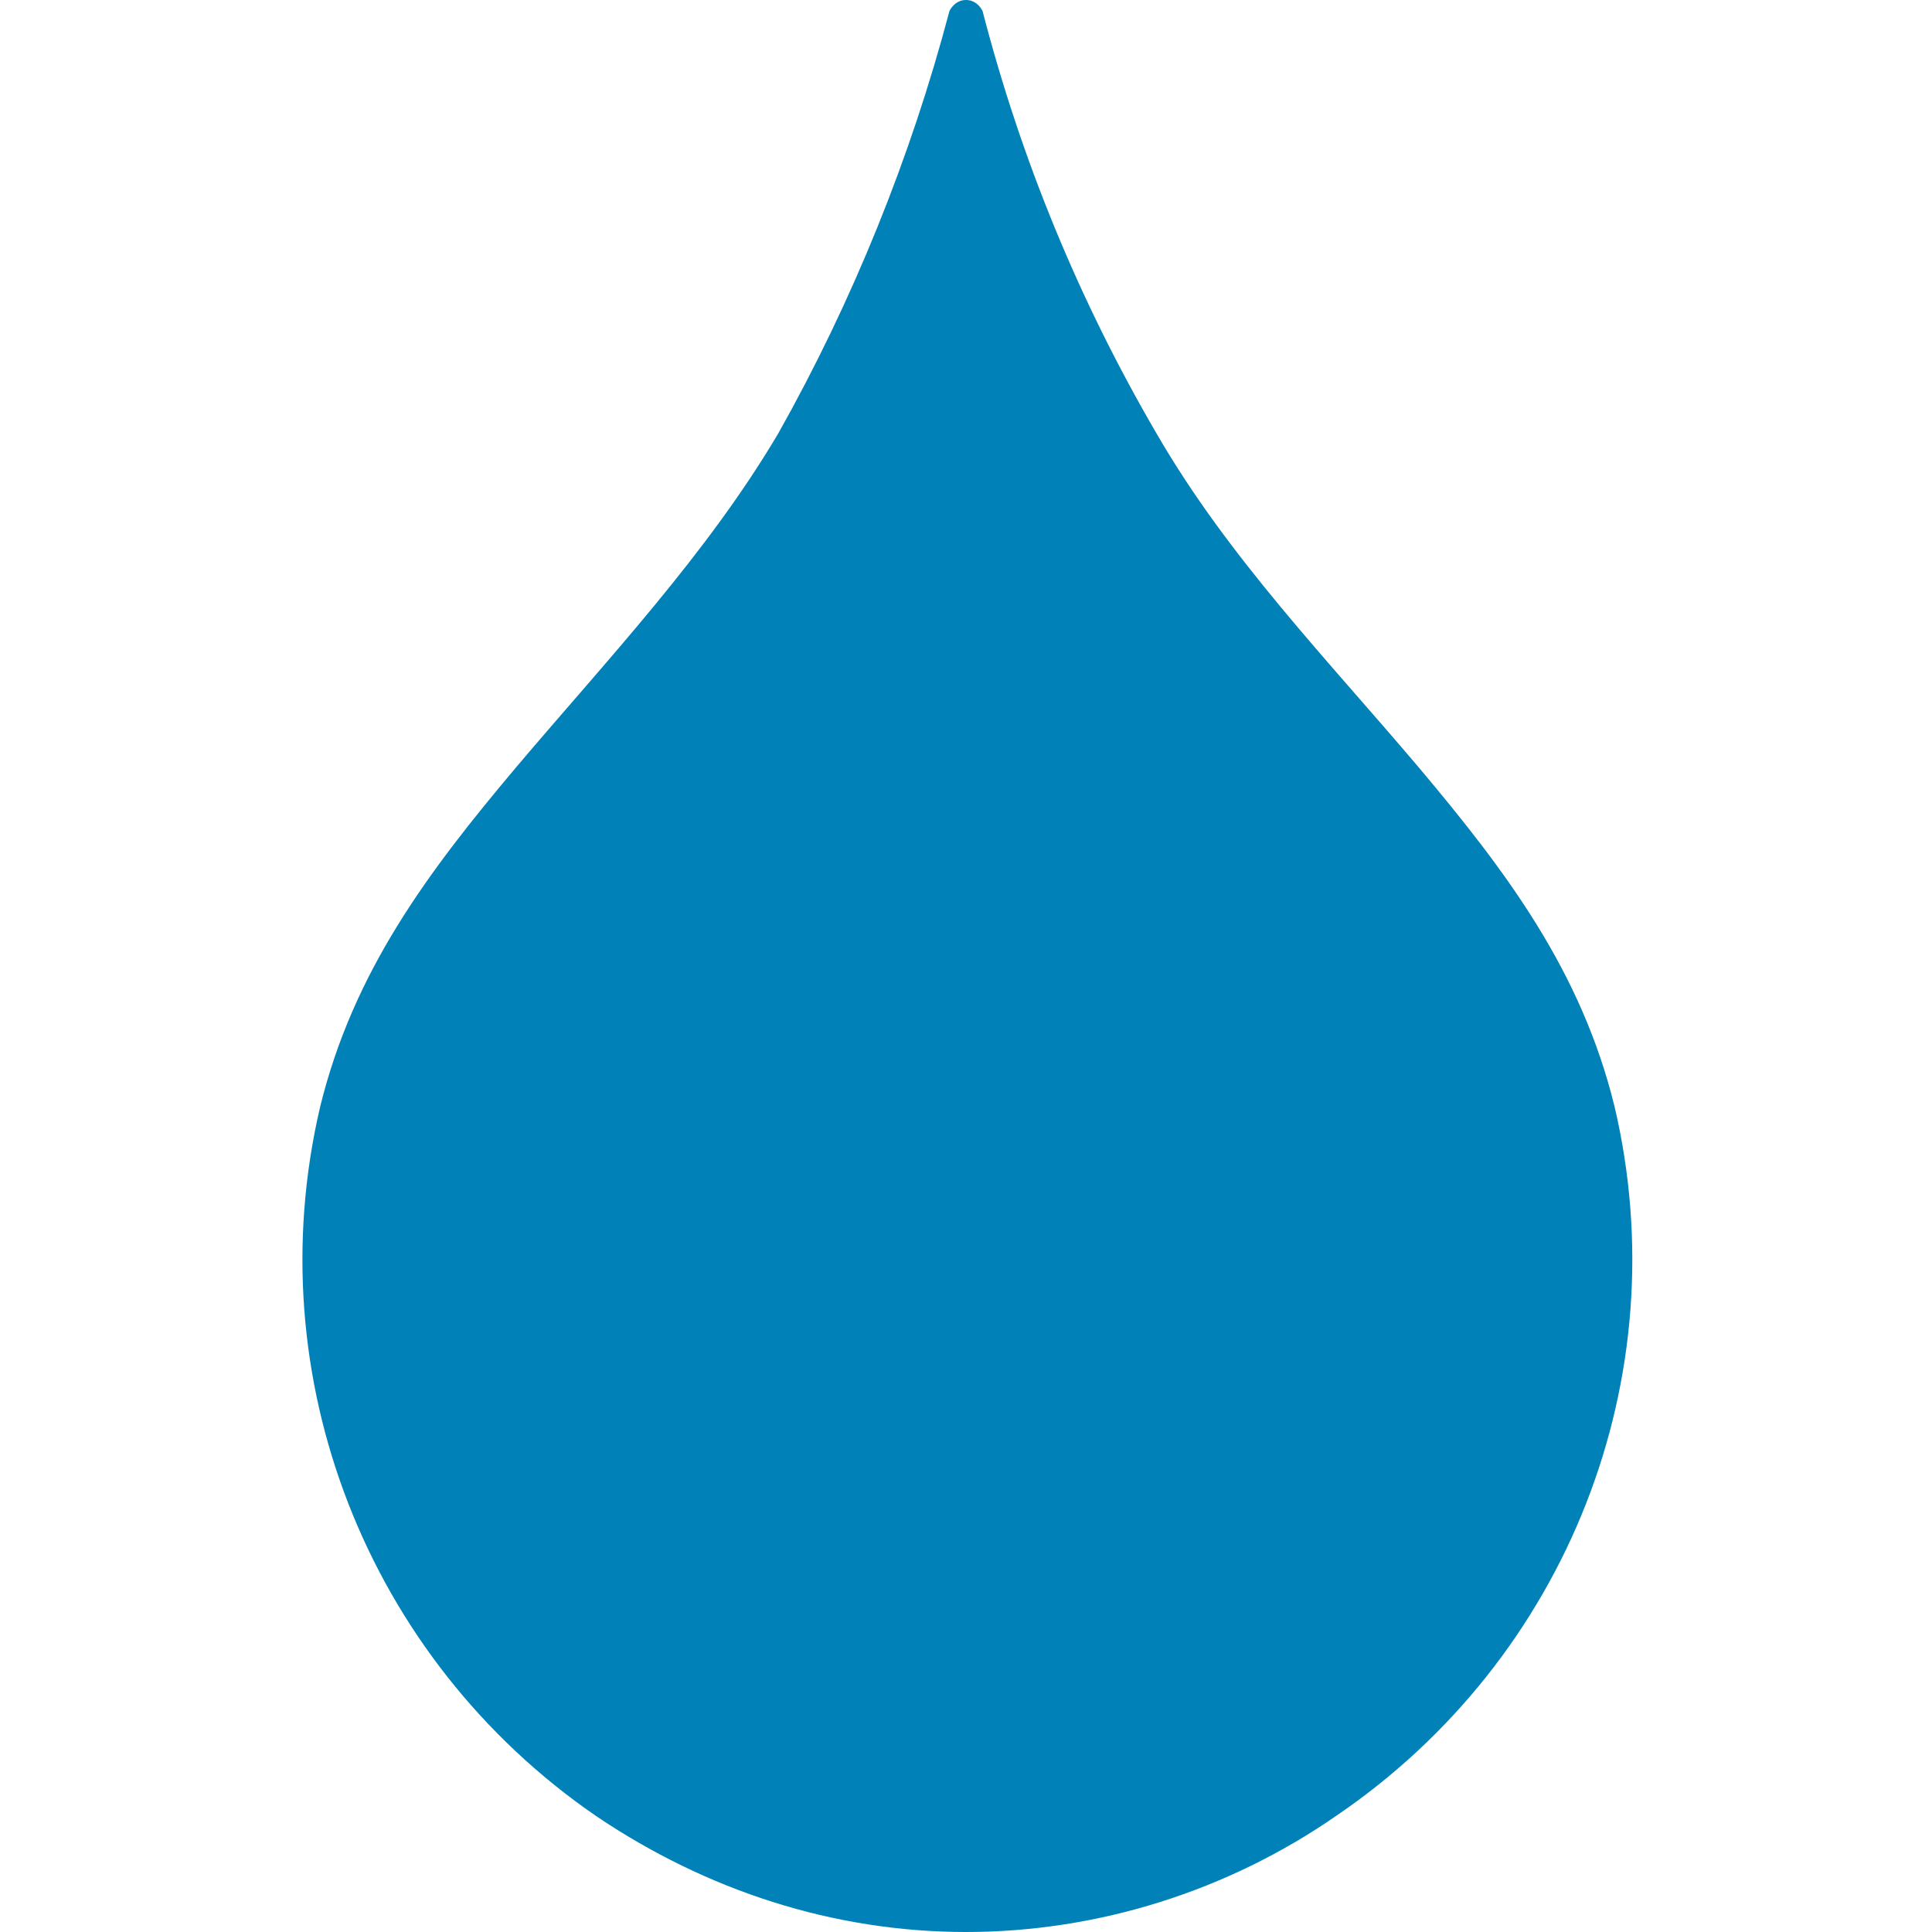 <?xml version="1.0" encoding="utf-8"?>
<!-- Generator: Adobe Illustrator 25.4.5, SVG Export Plug-In . SVG Version: 6.00 Build 0)  -->
<svg version="1.1" id="icons" xmlns="http://www.w3.org/2000/svg" xmlns:xlink="http://www.w3.org/1999/xlink" x="0px" y="0px"
	 width="70px" height="70px" viewBox="0 0 70 70" style="enable-background:new 0 0 70 70;" xml:space="preserve">
<style type="text/css">
	.st0{fill:#0082B9;}
</style>
<path class="st0" d="M58.5,40.1c-1.2-4.9-3.9-8.5-7.1-12.3c-3.3-3.9-6.9-7.6-9.5-12.1c-2.8-4.8-4.9-9.9-6.3-15.3
	C35.5,0.2,35.3,0,35,0h0c-0.3,0-0.5,0.2-0.6,0.4c-1.4,5.3-3.5,10.5-6.2,15.3c-2.6,4.4-6.2,8.2-9.5,12.1c-3.2,3.8-5.9,7.4-7.1,12.3
	c-2.3,9.8,1.7,20,10,25.7c4,2.7,8.6,4.2,13.4,4.2h0c4.8,0,9.5-1.5,13.4-4.2C56.8,60.1,60.8,49.9,58.5,40.1z"/>
</svg>

